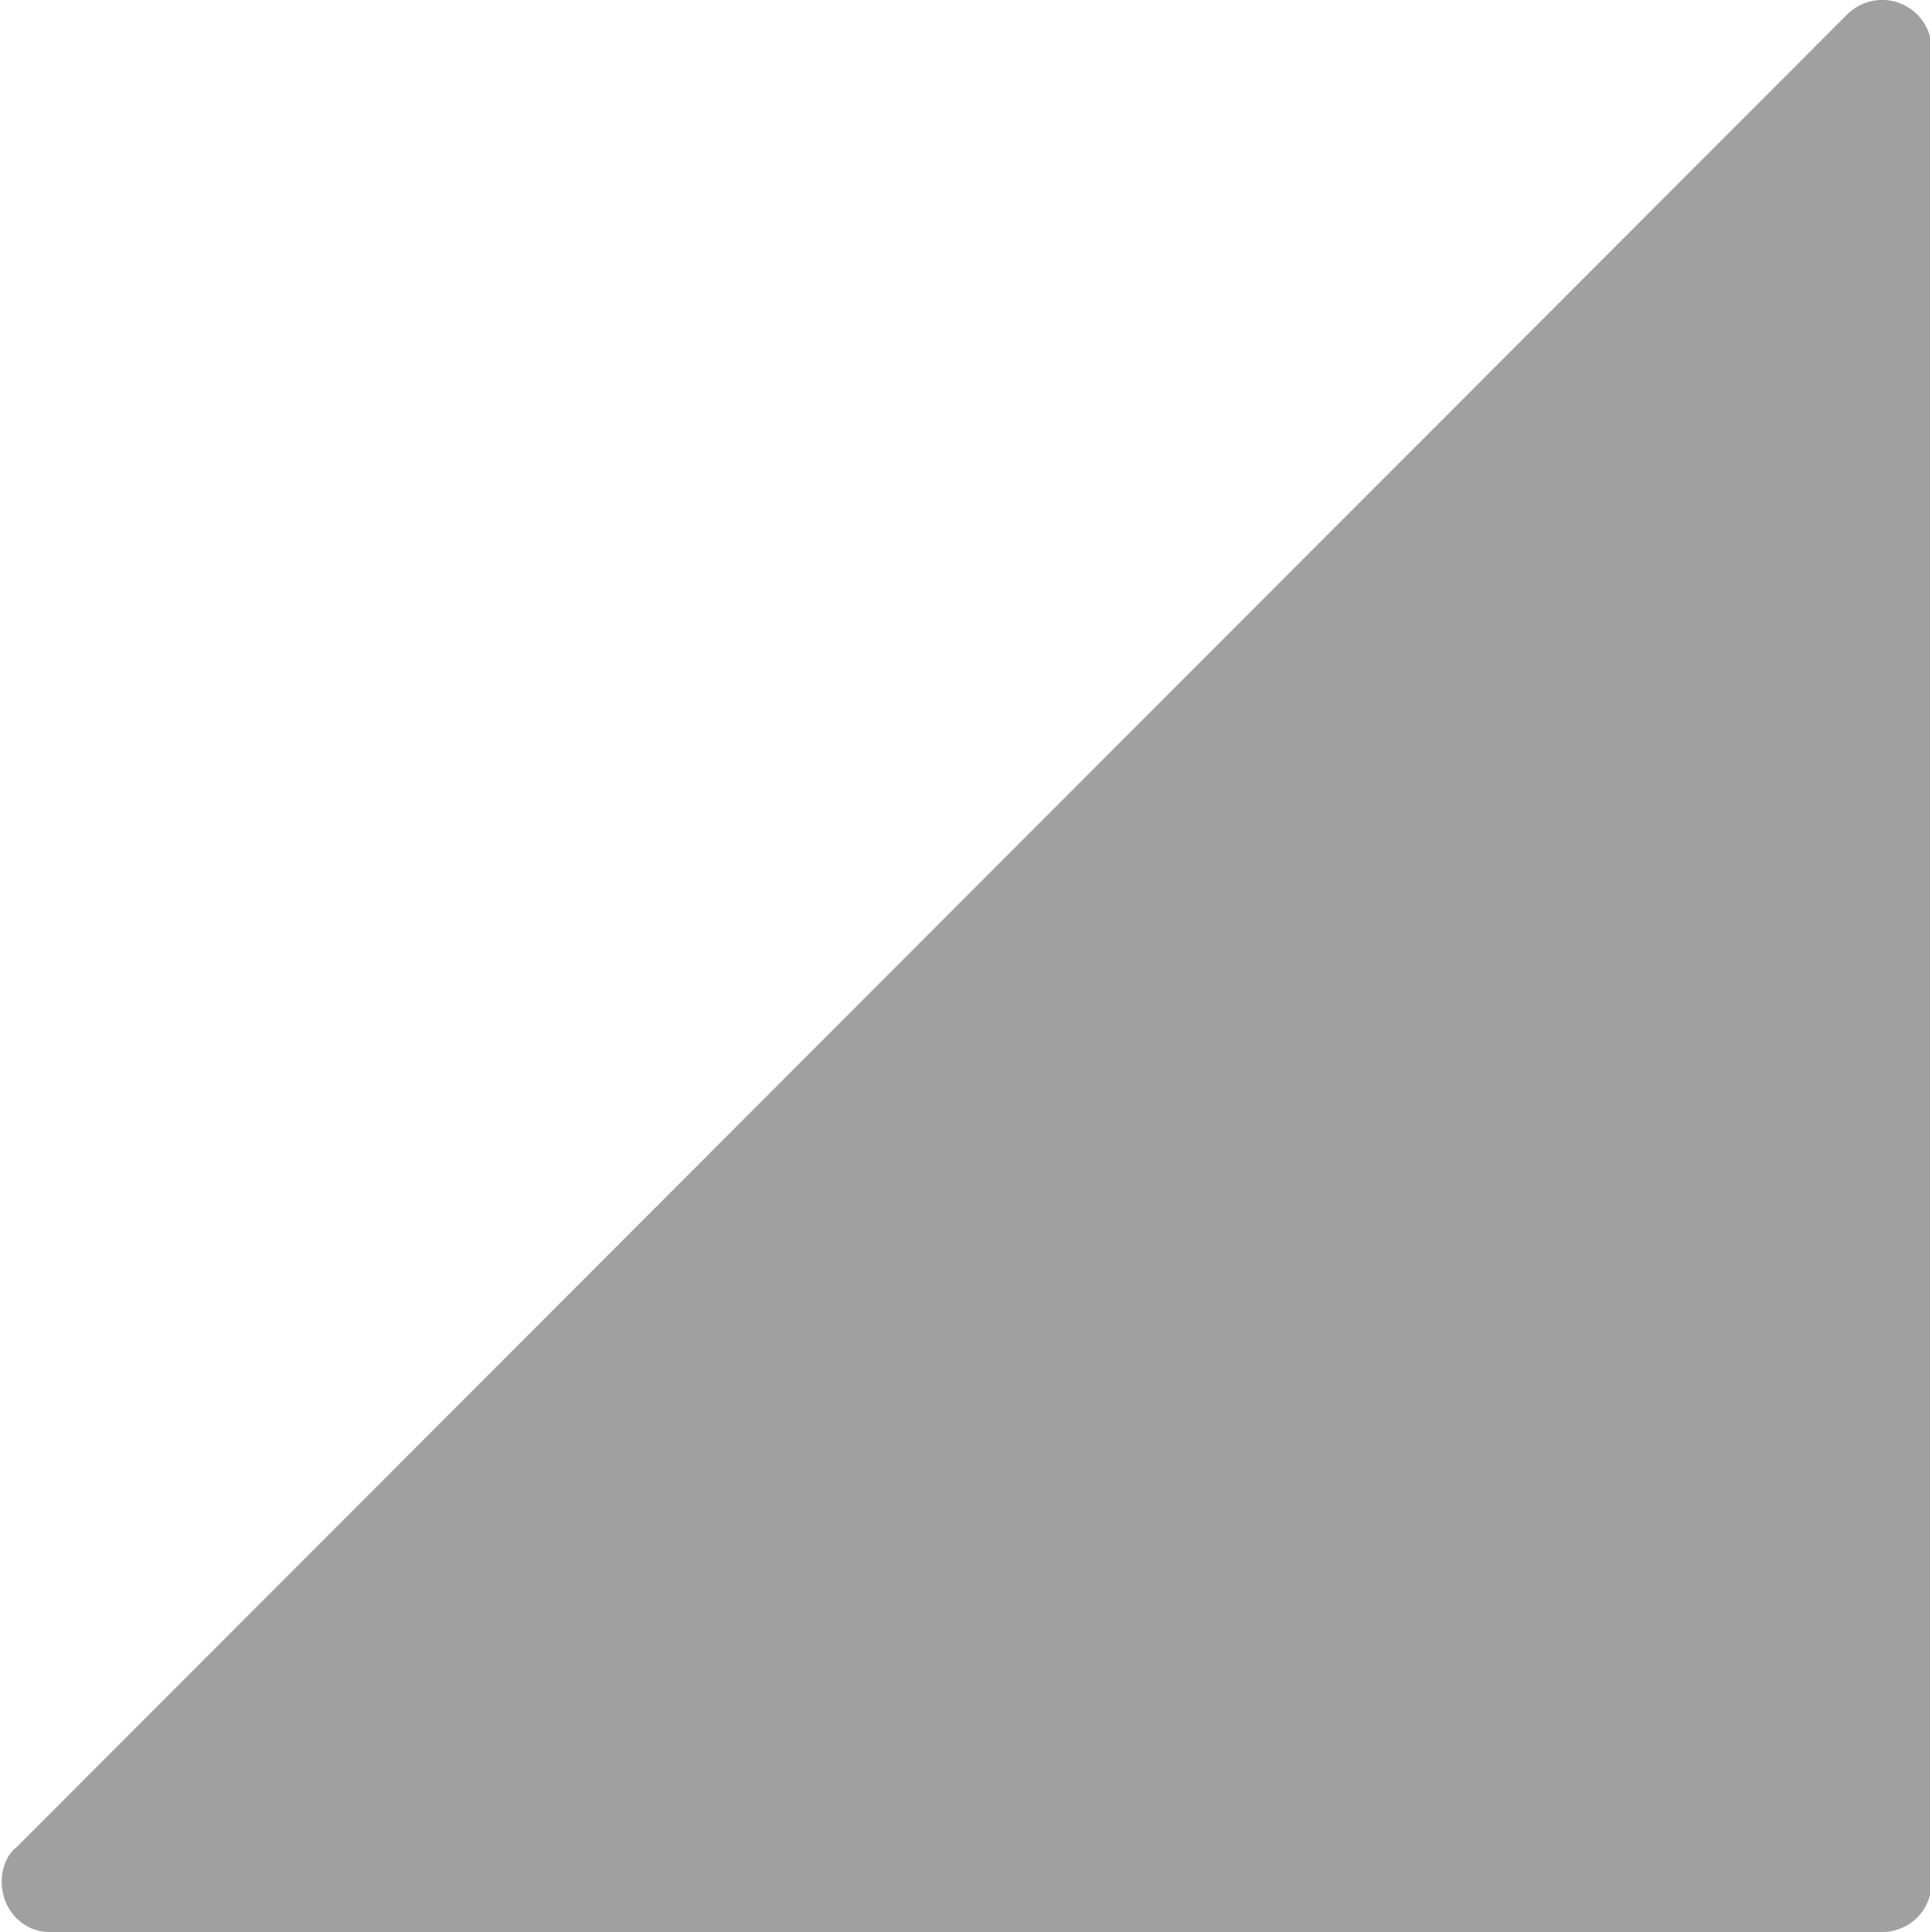 <svg xmlns="http://www.w3.org/2000/svg" viewBox="0 0 7.99 8"><path d="M7.997.21v7.58c0 .12-.09.21-.21.21H.207c-.11 0-.2-.09-.2-.21 0-.05.02-.11.06-.14L7.647.06a.205.205 0 01.35.15z" fill="#a0a0a0"/></svg>